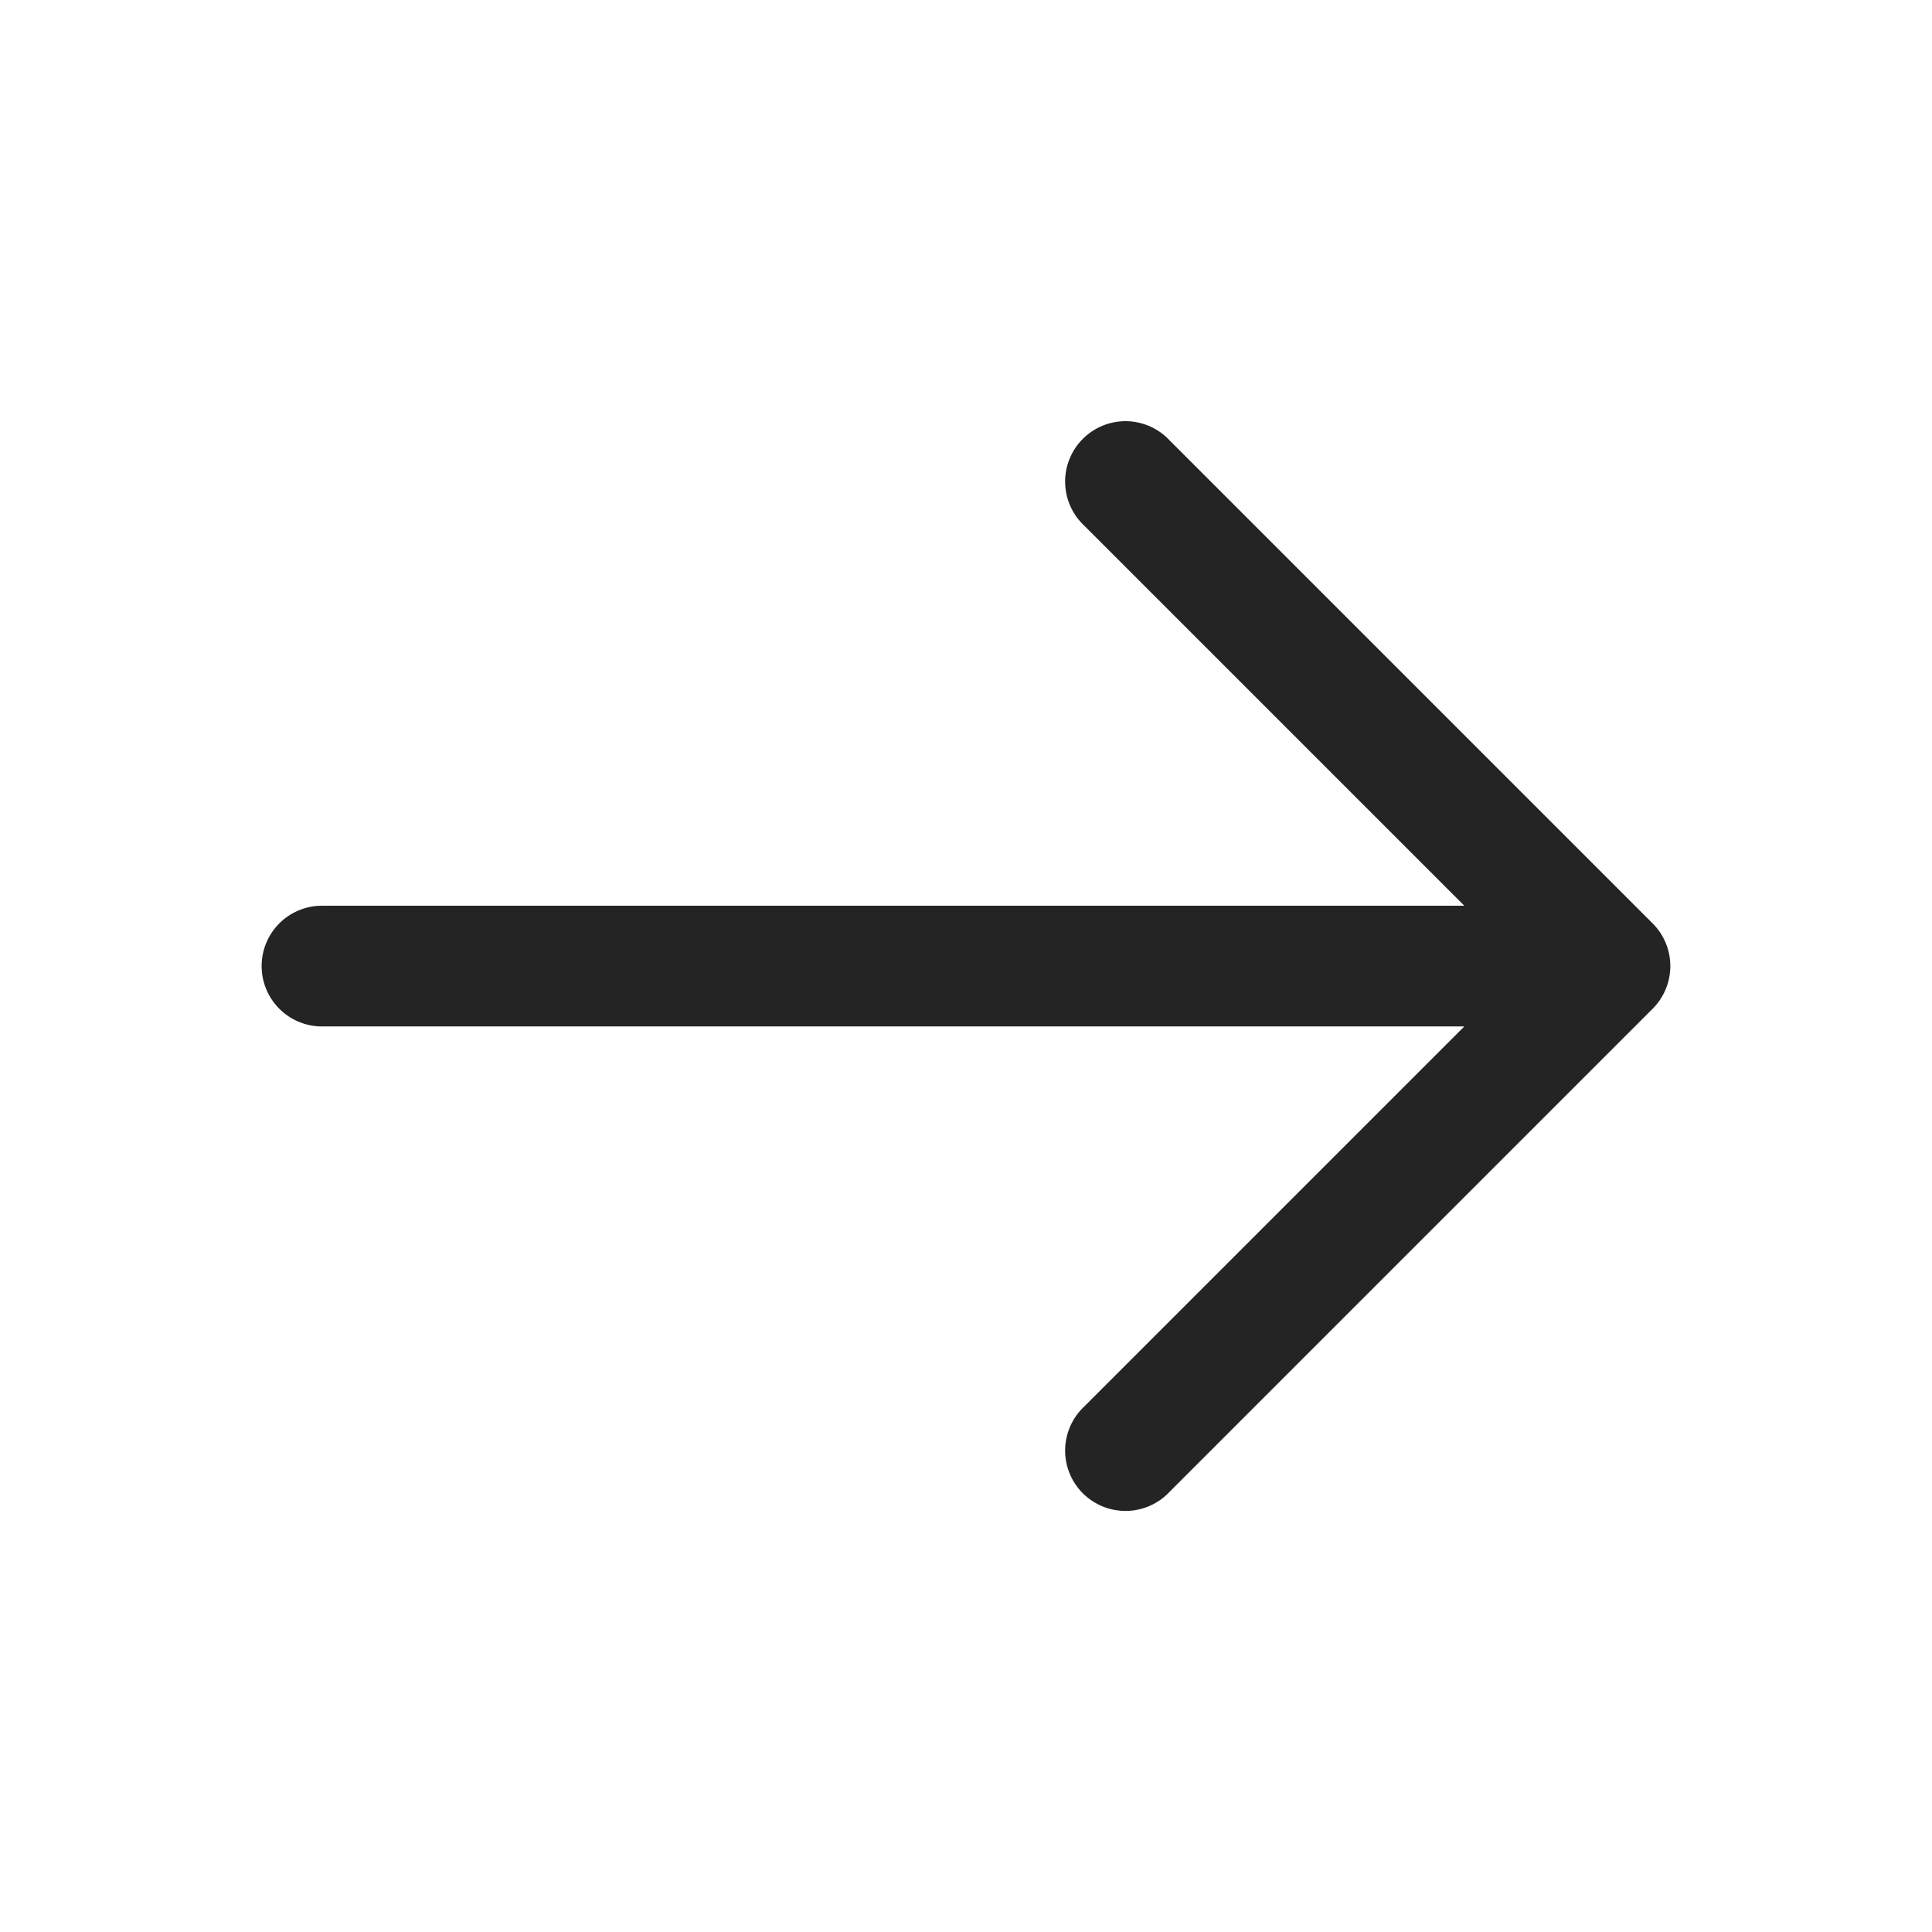 <svg width="48" height="48" viewBox="0 0 48 48" fill="none" xmlns="http://www.w3.org/2000/svg">
<path fill-rule="evenodd" clip-rule="evenodd" d="M6.5 24.002C6.5 23.604 6.658 23.222 6.939 22.941C7.221 22.66 7.602 22.502 8 22.502L36.38 22.502L26.94 13.062C26.793 12.924 26.674 12.759 26.592 12.575C26.511 12.391 26.466 12.192 26.463 11.991C26.459 11.789 26.496 11.589 26.572 11.402C26.647 11.216 26.759 11.046 26.902 10.904C27.044 10.761 27.214 10.649 27.401 10.573C27.588 10.498 27.788 10.461 27.989 10.464C28.19 10.468 28.389 10.512 28.573 10.594C28.757 10.676 28.923 10.794 29.06 10.942L41.06 22.942C41.341 23.223 41.499 23.604 41.499 24.002C41.499 24.399 41.341 24.78 41.06 25.062L29.06 37.062C28.923 37.209 28.757 37.327 28.573 37.409C28.389 37.491 28.191 37.535 27.989 37.539C27.788 37.542 27.588 37.505 27.401 37.43C27.214 37.354 27.044 37.242 26.902 37.1C26.759 36.957 26.647 36.788 26.572 36.601C26.496 36.414 26.459 36.214 26.463 36.013C26.466 35.811 26.511 35.613 26.592 35.429C26.674 35.245 26.793 35.079 26.94 34.942L36.38 25.502L8 25.502C7.602 25.502 7.221 25.344 6.939 25.062C6.658 24.781 6.5 24.399 6.5 24.002Z" fill="#242424"/>
</svg>
